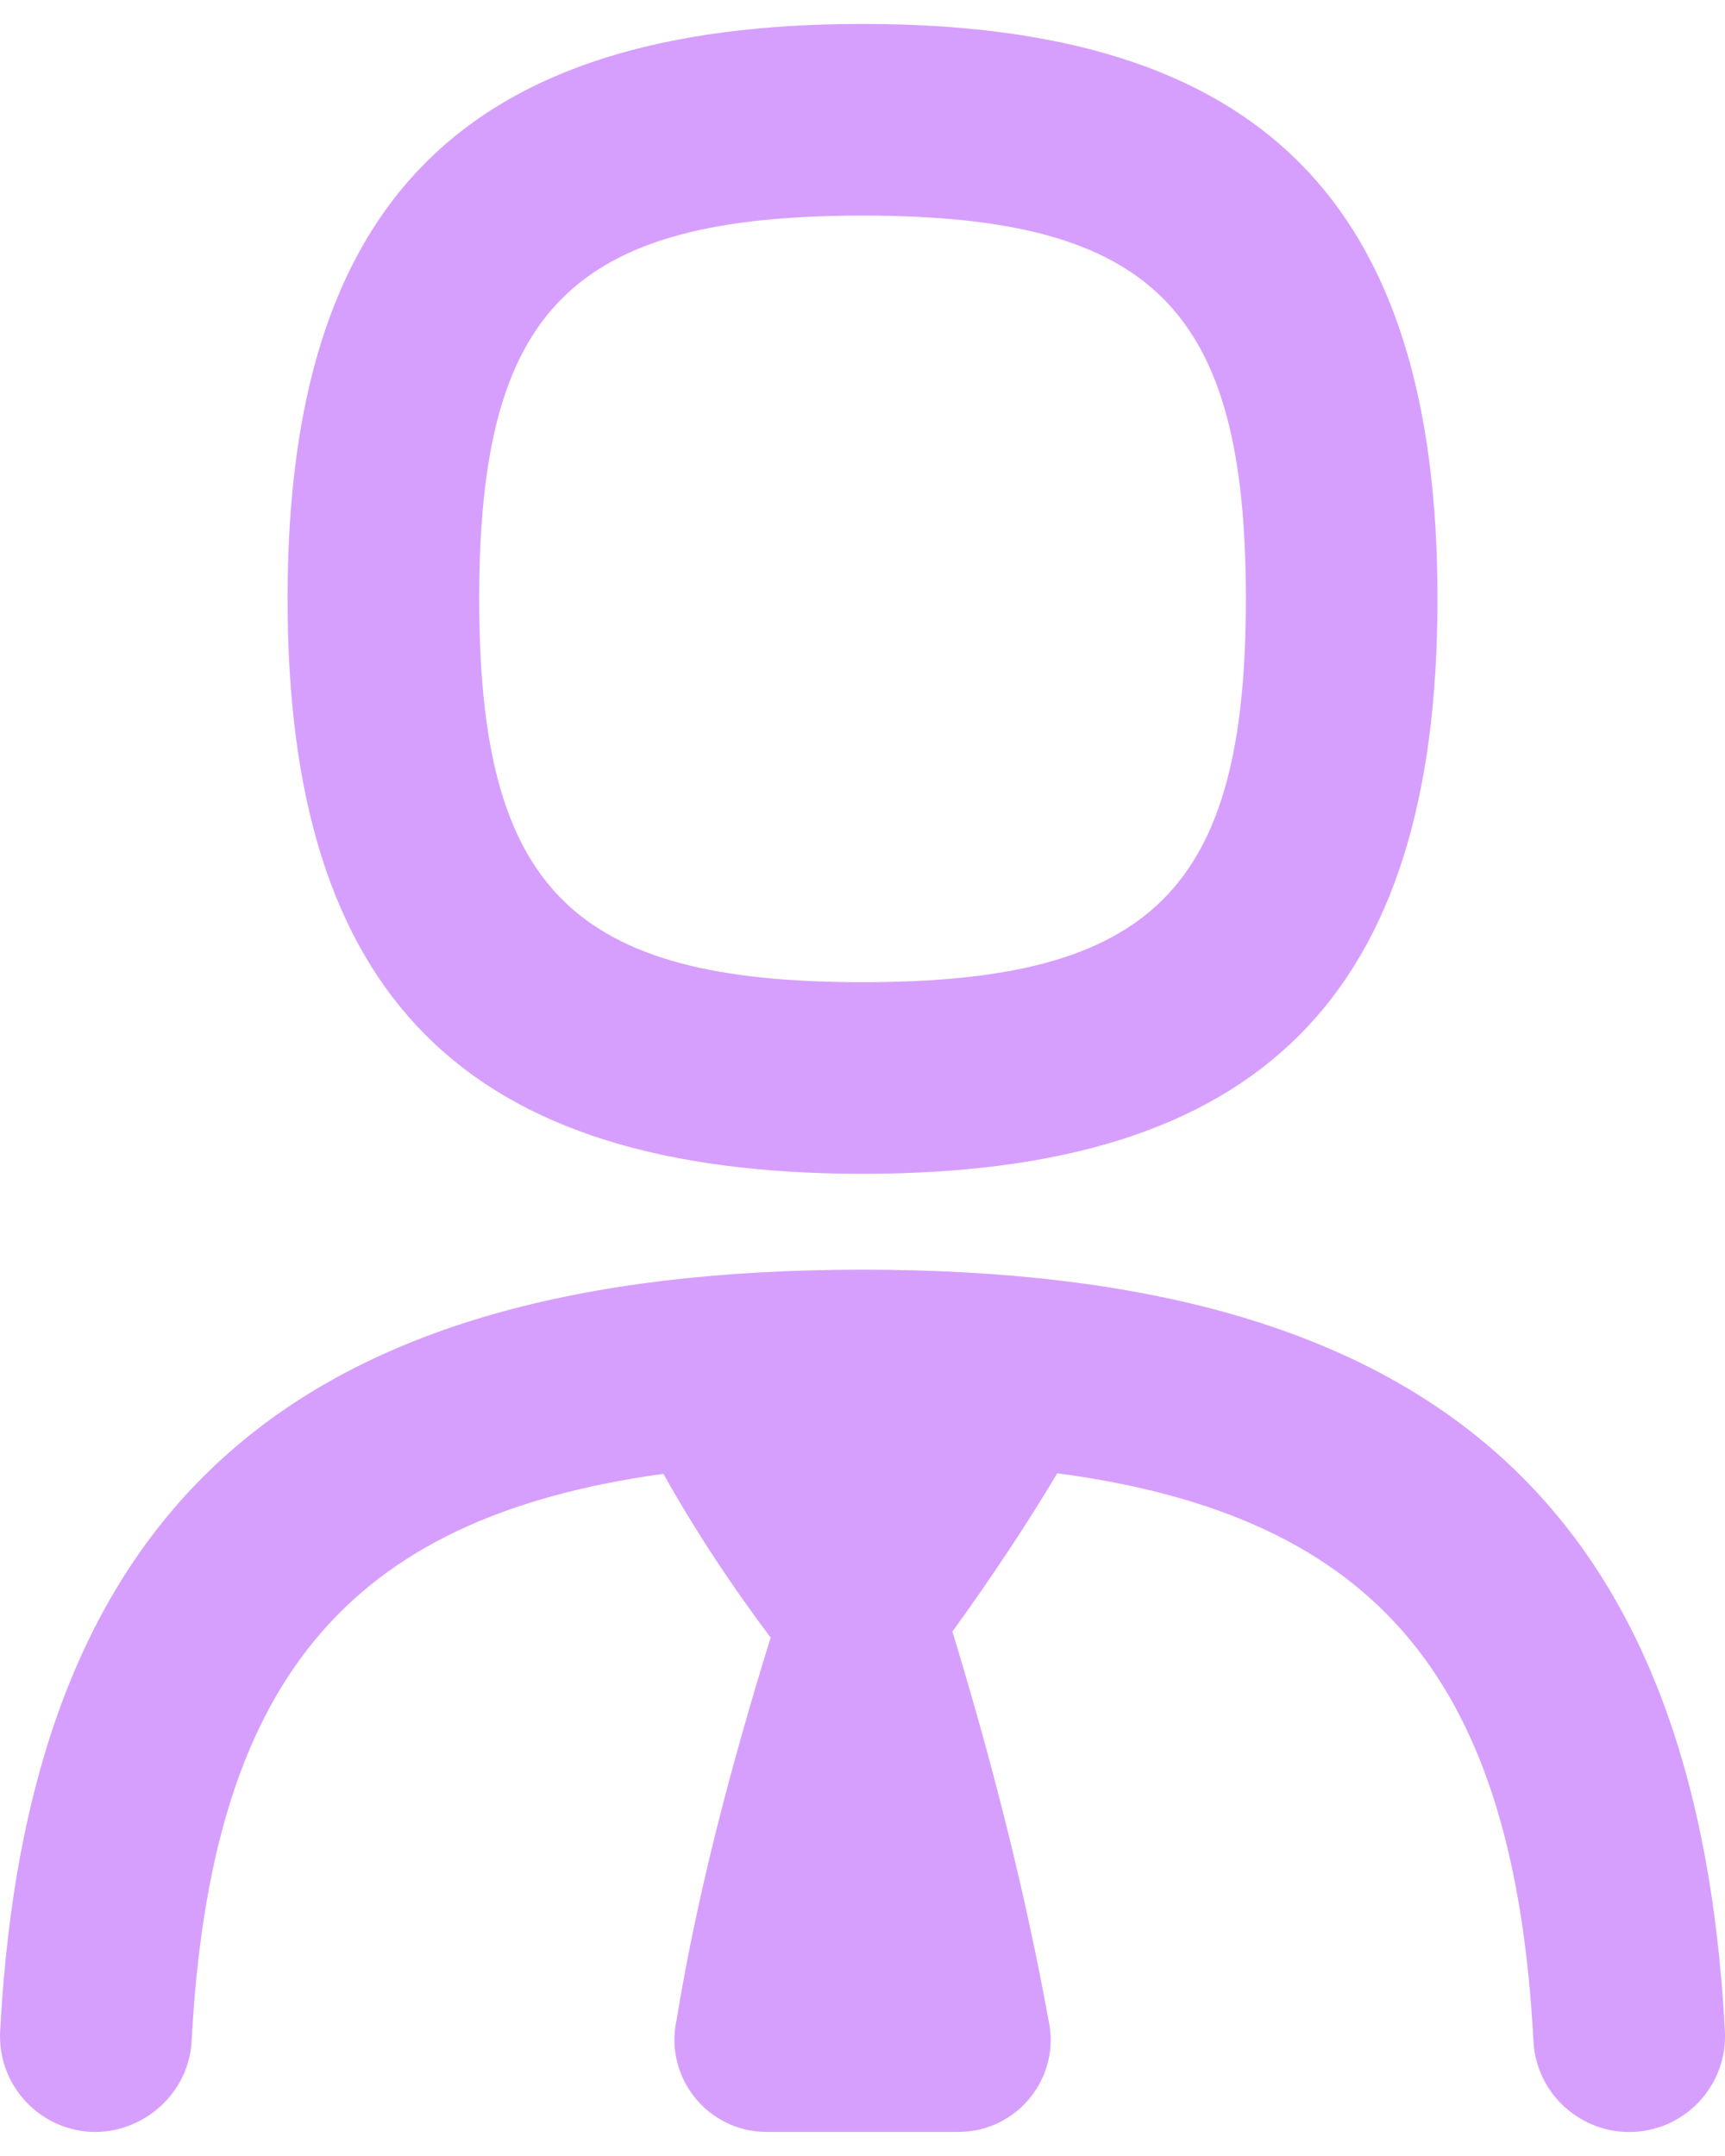 <svg width="24" height="30" viewBox="0 0 24 30" fill="none" xmlns="http://www.w3.org/2000/svg">
<path d="M12.001 16.333C17.532 16.333 20 13.865 20 8.333C20 2.801 17.532 0.333 12.001 0.333C6.469 0.333 4.001 2.801 4.001 8.333C4.001 13.865 6.469 16.333 12.001 16.333ZM12.001 3C16.038 3 17.334 4.296 17.334 8.333C17.334 12.371 16.038 13.667 12.001 13.667C7.963 13.667 6.667 12.371 6.667 8.333C6.667 4.296 7.963 3 12.001 3ZM23.999 28.263C24.037 28.997 23.473 29.625 22.738 29.664C22.01 29.705 21.372 29.14 21.335 28.403C21.071 23.424 19.209 21.099 14.71 20.5C14.264 21.247 13.774 21.979 13.251 22.703C13.794 24.484 14.254 26.281 14.587 28.104C14.766 28.905 14.155 29.665 13.334 29.665H10.667C9.846 29.665 9.237 28.905 9.414 28.104C9.693 26.388 10.159 24.605 10.722 22.787C10.177 22.061 9.675 21.304 9.23 20.508C4.775 21.12 2.929 23.447 2.666 28.403C2.627 29.137 1.981 29.696 1.263 29.664C0.527 29.625 -0.037 28.997 0.002 28.263C0.39 20.935 4.09 17.667 12.001 17.667C19.911 17.667 23.611 20.935 23.999 28.263Z" fill="#D69FFD"/>
</svg>
